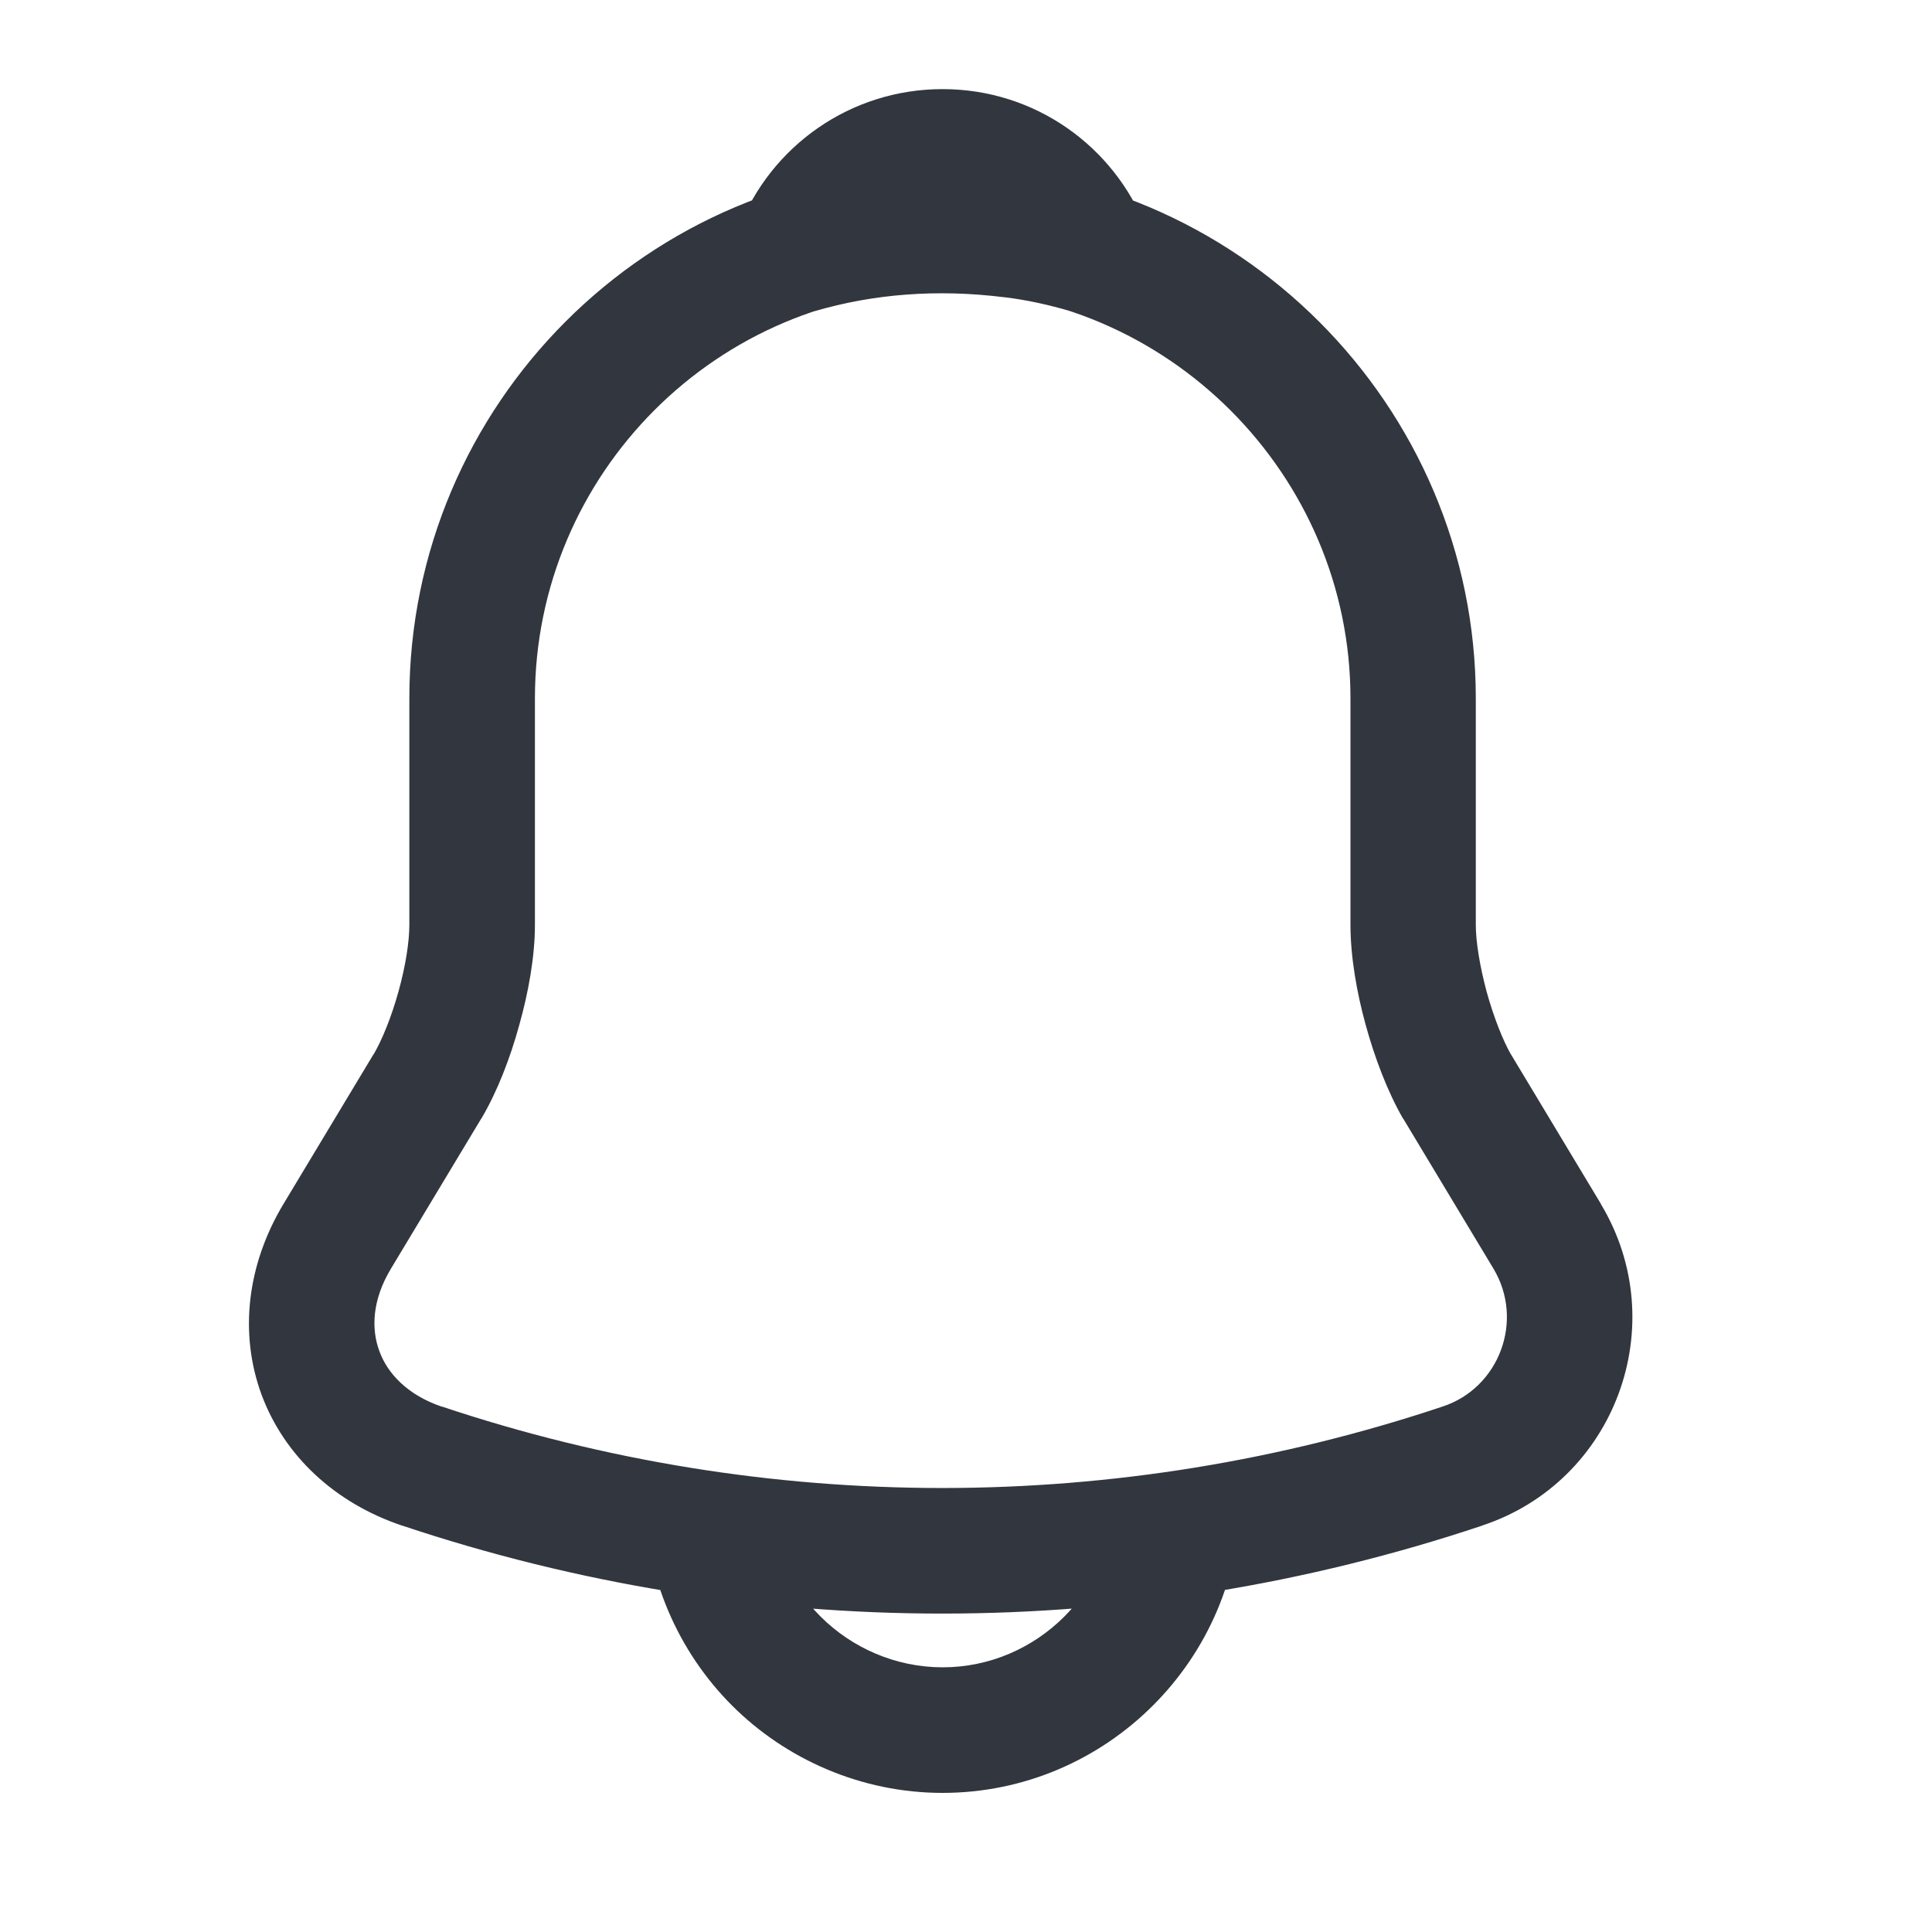 <?xml version="1.0" encoding="utf-8"?>
<svg xmlns="http://www.w3.org/2000/svg" fill="none" height="100%" overflow="visible" preserveAspectRatio="none" style="display: block;" viewBox="0 0 8 8" width="100%">
<g id="vuesax/linear/notification">
<g id="notification">
<path d="M1.77 4.499L1.992 4.633L1.993 4.632L1.77 4.499ZM1.396 5.119L1.174 4.985L1.174 4.985L1.396 5.119ZM1.747 6.071L1.664 6.317L1.665 6.317L1.747 6.071ZM6.056 6.071L5.974 5.824L5.974 5.824L6.056 6.071ZM6.407 5.119L6.629 4.986L6.629 4.985L6.407 5.119ZM6.033 4.499L5.808 4.629L5.811 4.633L6.033 4.499ZM4.504 1.038L4.431 1.288C4.526 1.315 4.629 1.286 4.695 1.213C4.762 1.14 4.782 1.036 4.745 0.943L4.504 1.038ZM4.192 0.973L4.16 1.231L4.161 1.231L4.192 0.973ZM3.302 1.038L3.06 0.943C3.024 1.036 3.044 1.14 3.11 1.213C3.177 1.287 3.28 1.315 3.375 1.288L3.302 1.038ZM3.903 0.944V0.684C2.685 0.684 1.695 1.674 1.695 2.892H1.955H2.215C2.215 1.961 2.972 1.203 3.903 1.203V0.944ZM1.955 2.892H1.695V3.83H1.955H2.215V2.892H1.955ZM1.955 3.83H1.695C1.695 3.898 1.68 3.998 1.65 4.106C1.62 4.214 1.581 4.308 1.547 4.366L1.77 4.499L1.993 4.632C2.059 4.521 2.113 4.38 2.15 4.245C2.188 4.11 2.215 3.961 2.215 3.83H1.955ZM1.77 4.499L1.547 4.365L1.174 4.985L1.396 5.119L1.619 5.253L1.992 4.633L1.77 4.499ZM1.396 5.119L1.174 4.985C1.022 5.238 0.99 5.522 1.083 5.775C1.177 6.028 1.386 6.223 1.664 6.317L1.747 6.071L1.83 5.825C1.686 5.776 1.604 5.686 1.571 5.595C1.537 5.504 1.54 5.384 1.619 5.253L1.396 5.119ZM1.747 6.071L1.665 6.317C3.118 6.803 4.685 6.803 6.138 6.317L6.056 6.071L5.974 5.824C4.628 6.274 3.175 6.274 1.829 5.824L1.747 6.071ZM6.056 6.071L6.137 6.317C6.689 6.135 6.929 5.485 6.629 4.986L6.407 5.119L6.184 5.253C6.313 5.468 6.208 5.747 5.974 5.824L6.056 6.071ZM6.407 5.119L6.629 4.985L6.256 4.365L6.033 4.499L5.811 4.633L6.184 5.253L6.407 5.119ZM6.033 4.499L6.258 4.369C6.224 4.31 6.186 4.215 6.156 4.107C6.127 3.999 6.111 3.898 6.111 3.83H5.851H5.592C5.592 3.961 5.618 4.11 5.655 4.244C5.692 4.379 5.745 4.519 5.808 4.629L6.033 4.499ZM5.851 3.83H6.111V2.892H5.851H5.592V3.83H5.851ZM5.851 2.892H6.111C6.111 1.677 5.118 0.684 3.903 0.684V0.944V1.203C4.831 1.203 5.592 1.964 5.592 2.892H5.851ZM4.504 1.038L4.576 0.789C4.464 0.756 4.346 0.73 4.223 0.715L4.192 0.973L4.161 1.231C4.252 1.242 4.342 1.262 4.431 1.288L4.504 1.038ZM4.192 0.973L4.224 0.716C3.879 0.672 3.545 0.697 3.23 0.789L3.302 1.038L3.375 1.288C3.618 1.217 3.881 1.196 4.16 1.231L4.192 0.973ZM3.302 1.038L3.544 1.133C3.6 0.989 3.74 0.889 3.903 0.889V0.629V0.369C3.52 0.369 3.192 0.606 3.06 0.943L3.302 1.038ZM3.903 0.629V0.889C4.066 0.889 4.206 0.989 4.262 1.133L4.504 1.038L4.745 0.943C4.613 0.606 4.286 0.369 3.903 0.369V0.629ZM4.877 6.19H4.617C4.617 6.582 4.295 6.904 3.903 6.904V7.164V7.424C4.582 7.424 5.137 6.869 5.137 6.19H4.877ZM3.903 7.164V6.904C3.708 6.904 3.527 6.823 3.398 6.694L3.214 6.878L3.031 7.062C3.253 7.284 3.565 7.424 3.903 7.424V7.164ZM3.214 6.878L3.398 6.694C3.269 6.566 3.188 6.384 3.188 6.19H2.929H2.669C2.669 6.528 2.809 6.84 3.031 7.062L3.214 6.878Z" fill="#32363E" id="Vector"/>
<g id="Vector_2" opacity="0">
</g>
</g>
</g>
</svg>